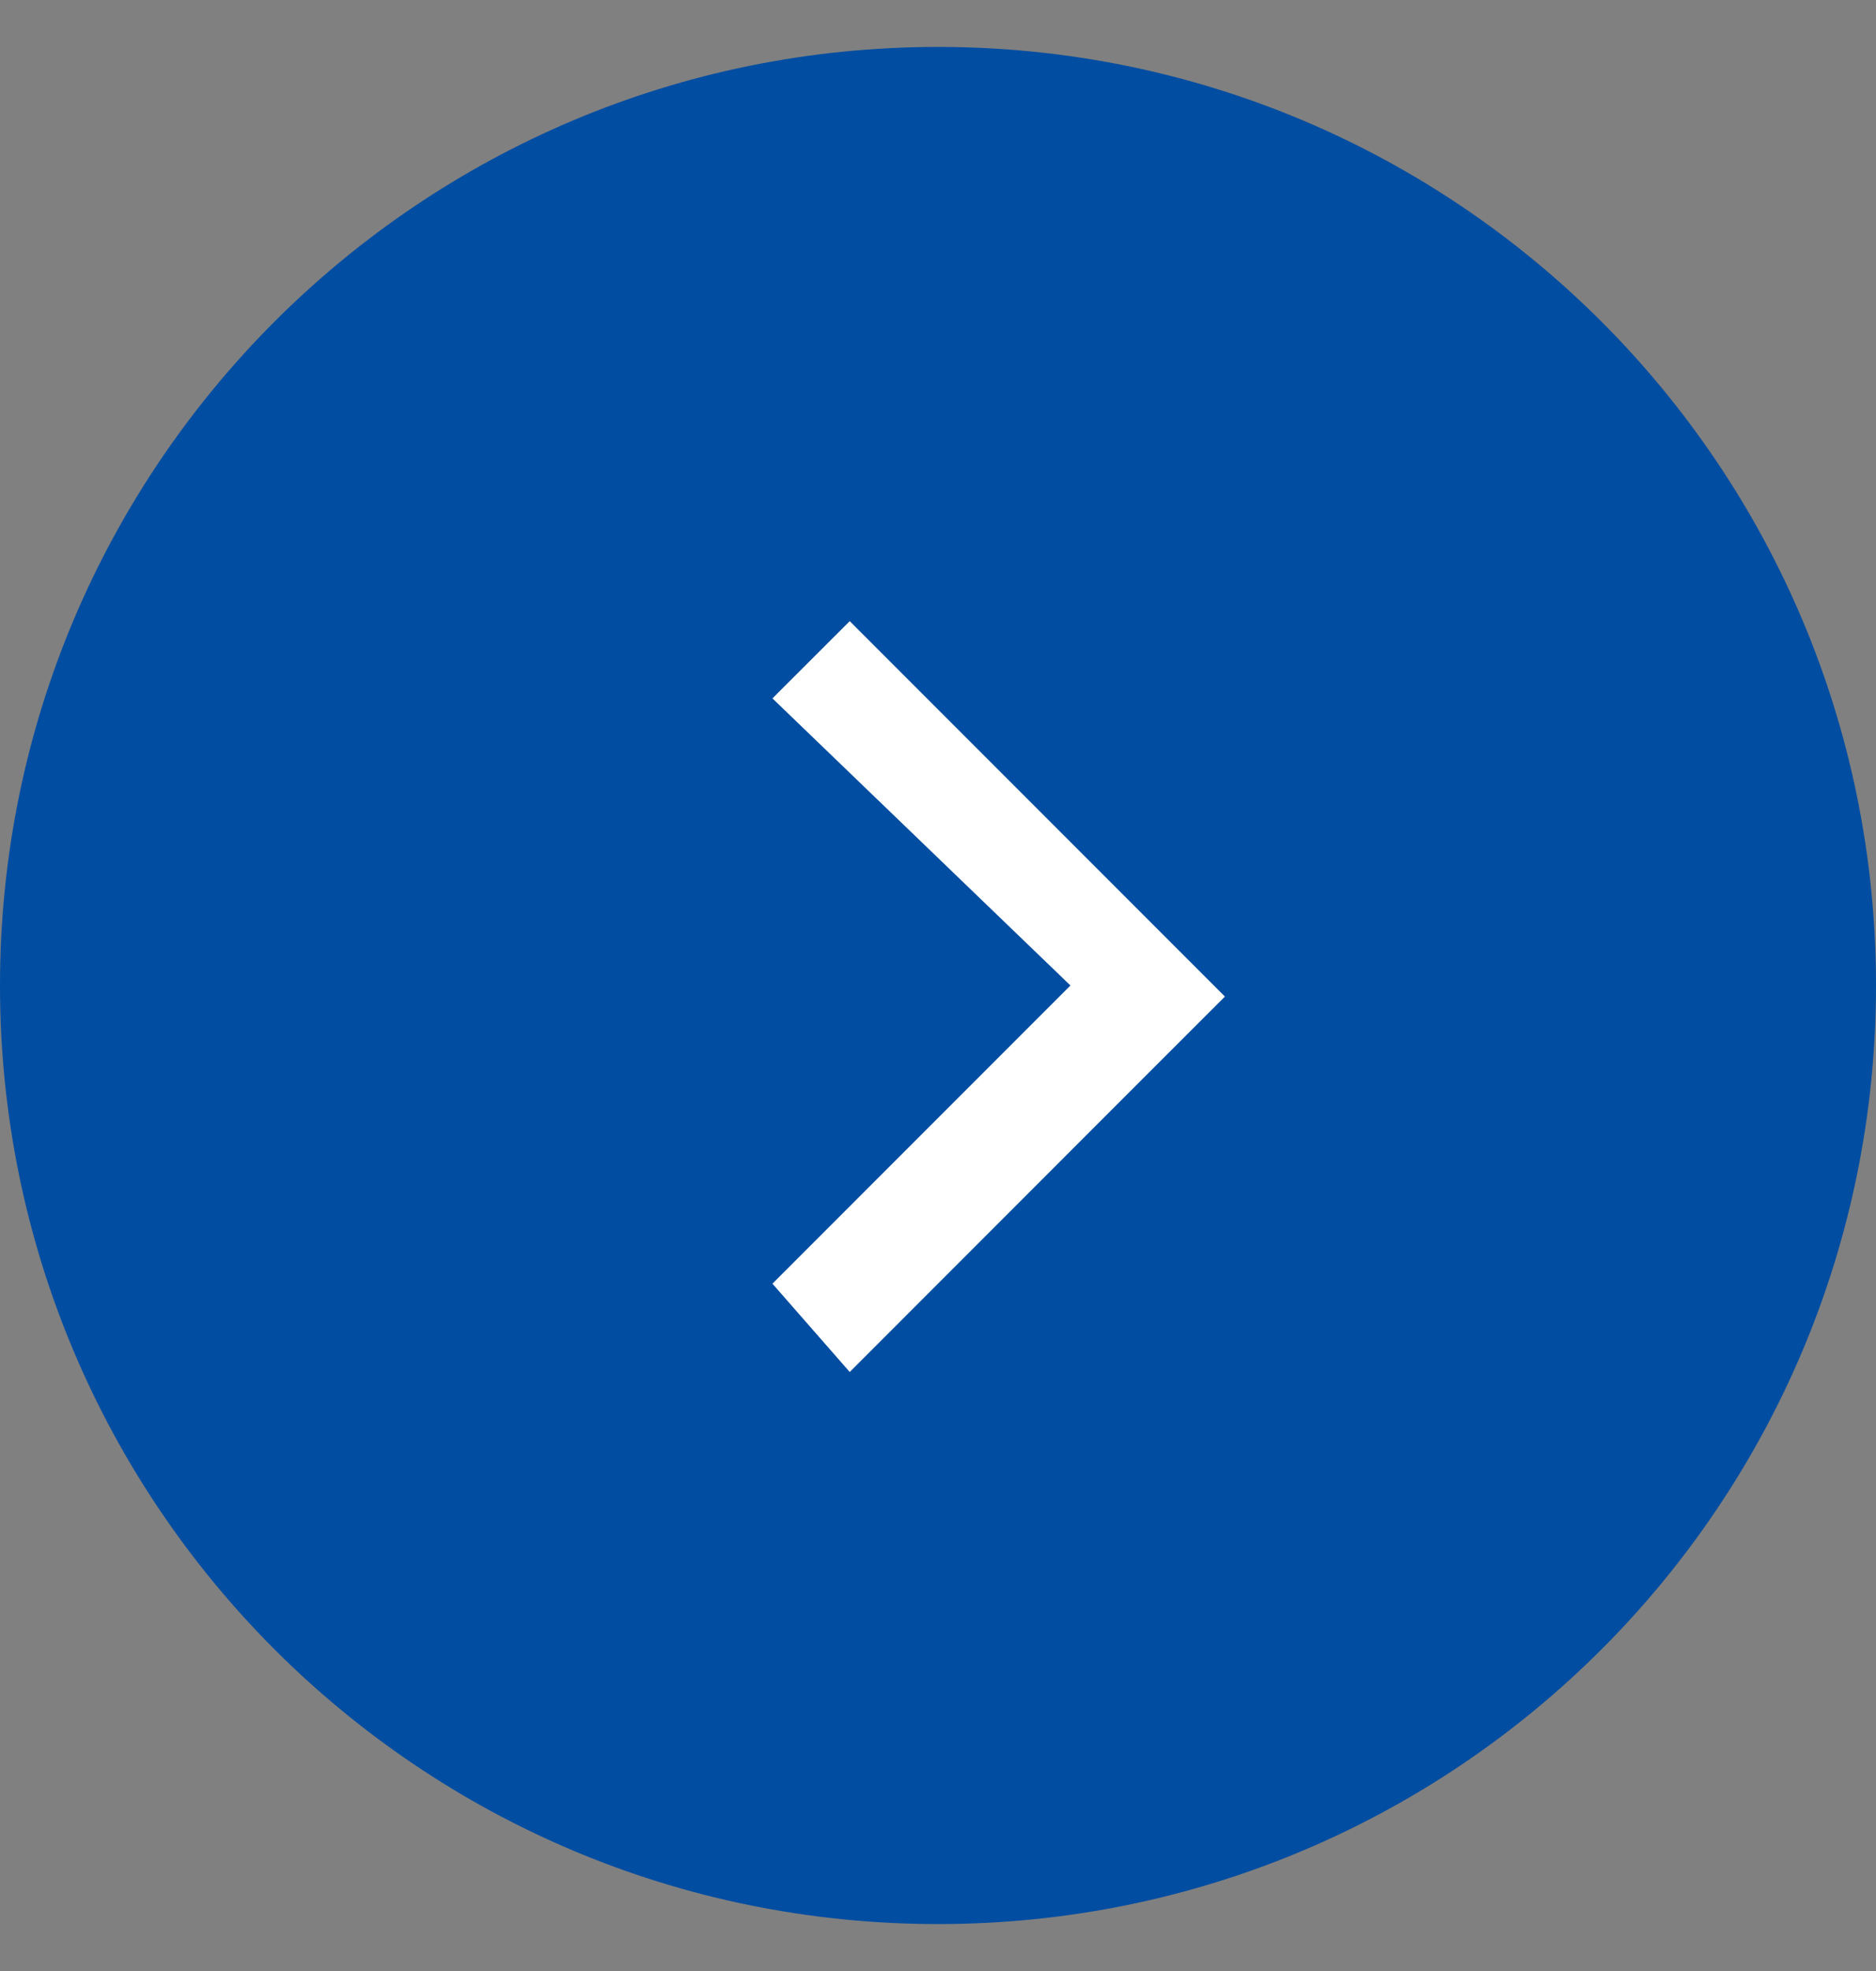 <svg width="20" height="21" viewBox="0 0 20 21" fill="none" xmlns="http://www.w3.org/2000/svg">
<rect x="0" y="0" width="20" height="21" fill="#808080" stroke="none"/>
<g id="Group 24">
<path id="Vector" d="M10 20.5C4.471 20.5 0 16.029 0 10.5C0 4.971 4.471 0.5 10 0.5C15.529 0.5 20 4.971 20 10.5C20 16.029 15.529 20.5 10 20.5Z" fill="#014DA1"/>
<path id="Vector_2" d="M13.059 10.618L12.235 9.794L9.059 6.618L8.235 7.441L9.824 8.971L11.412 10.5L8.235 13.677L9.059 14.618L12.235 11.441L13.059 10.618Z" fill="white"/>
</g>
</svg>
